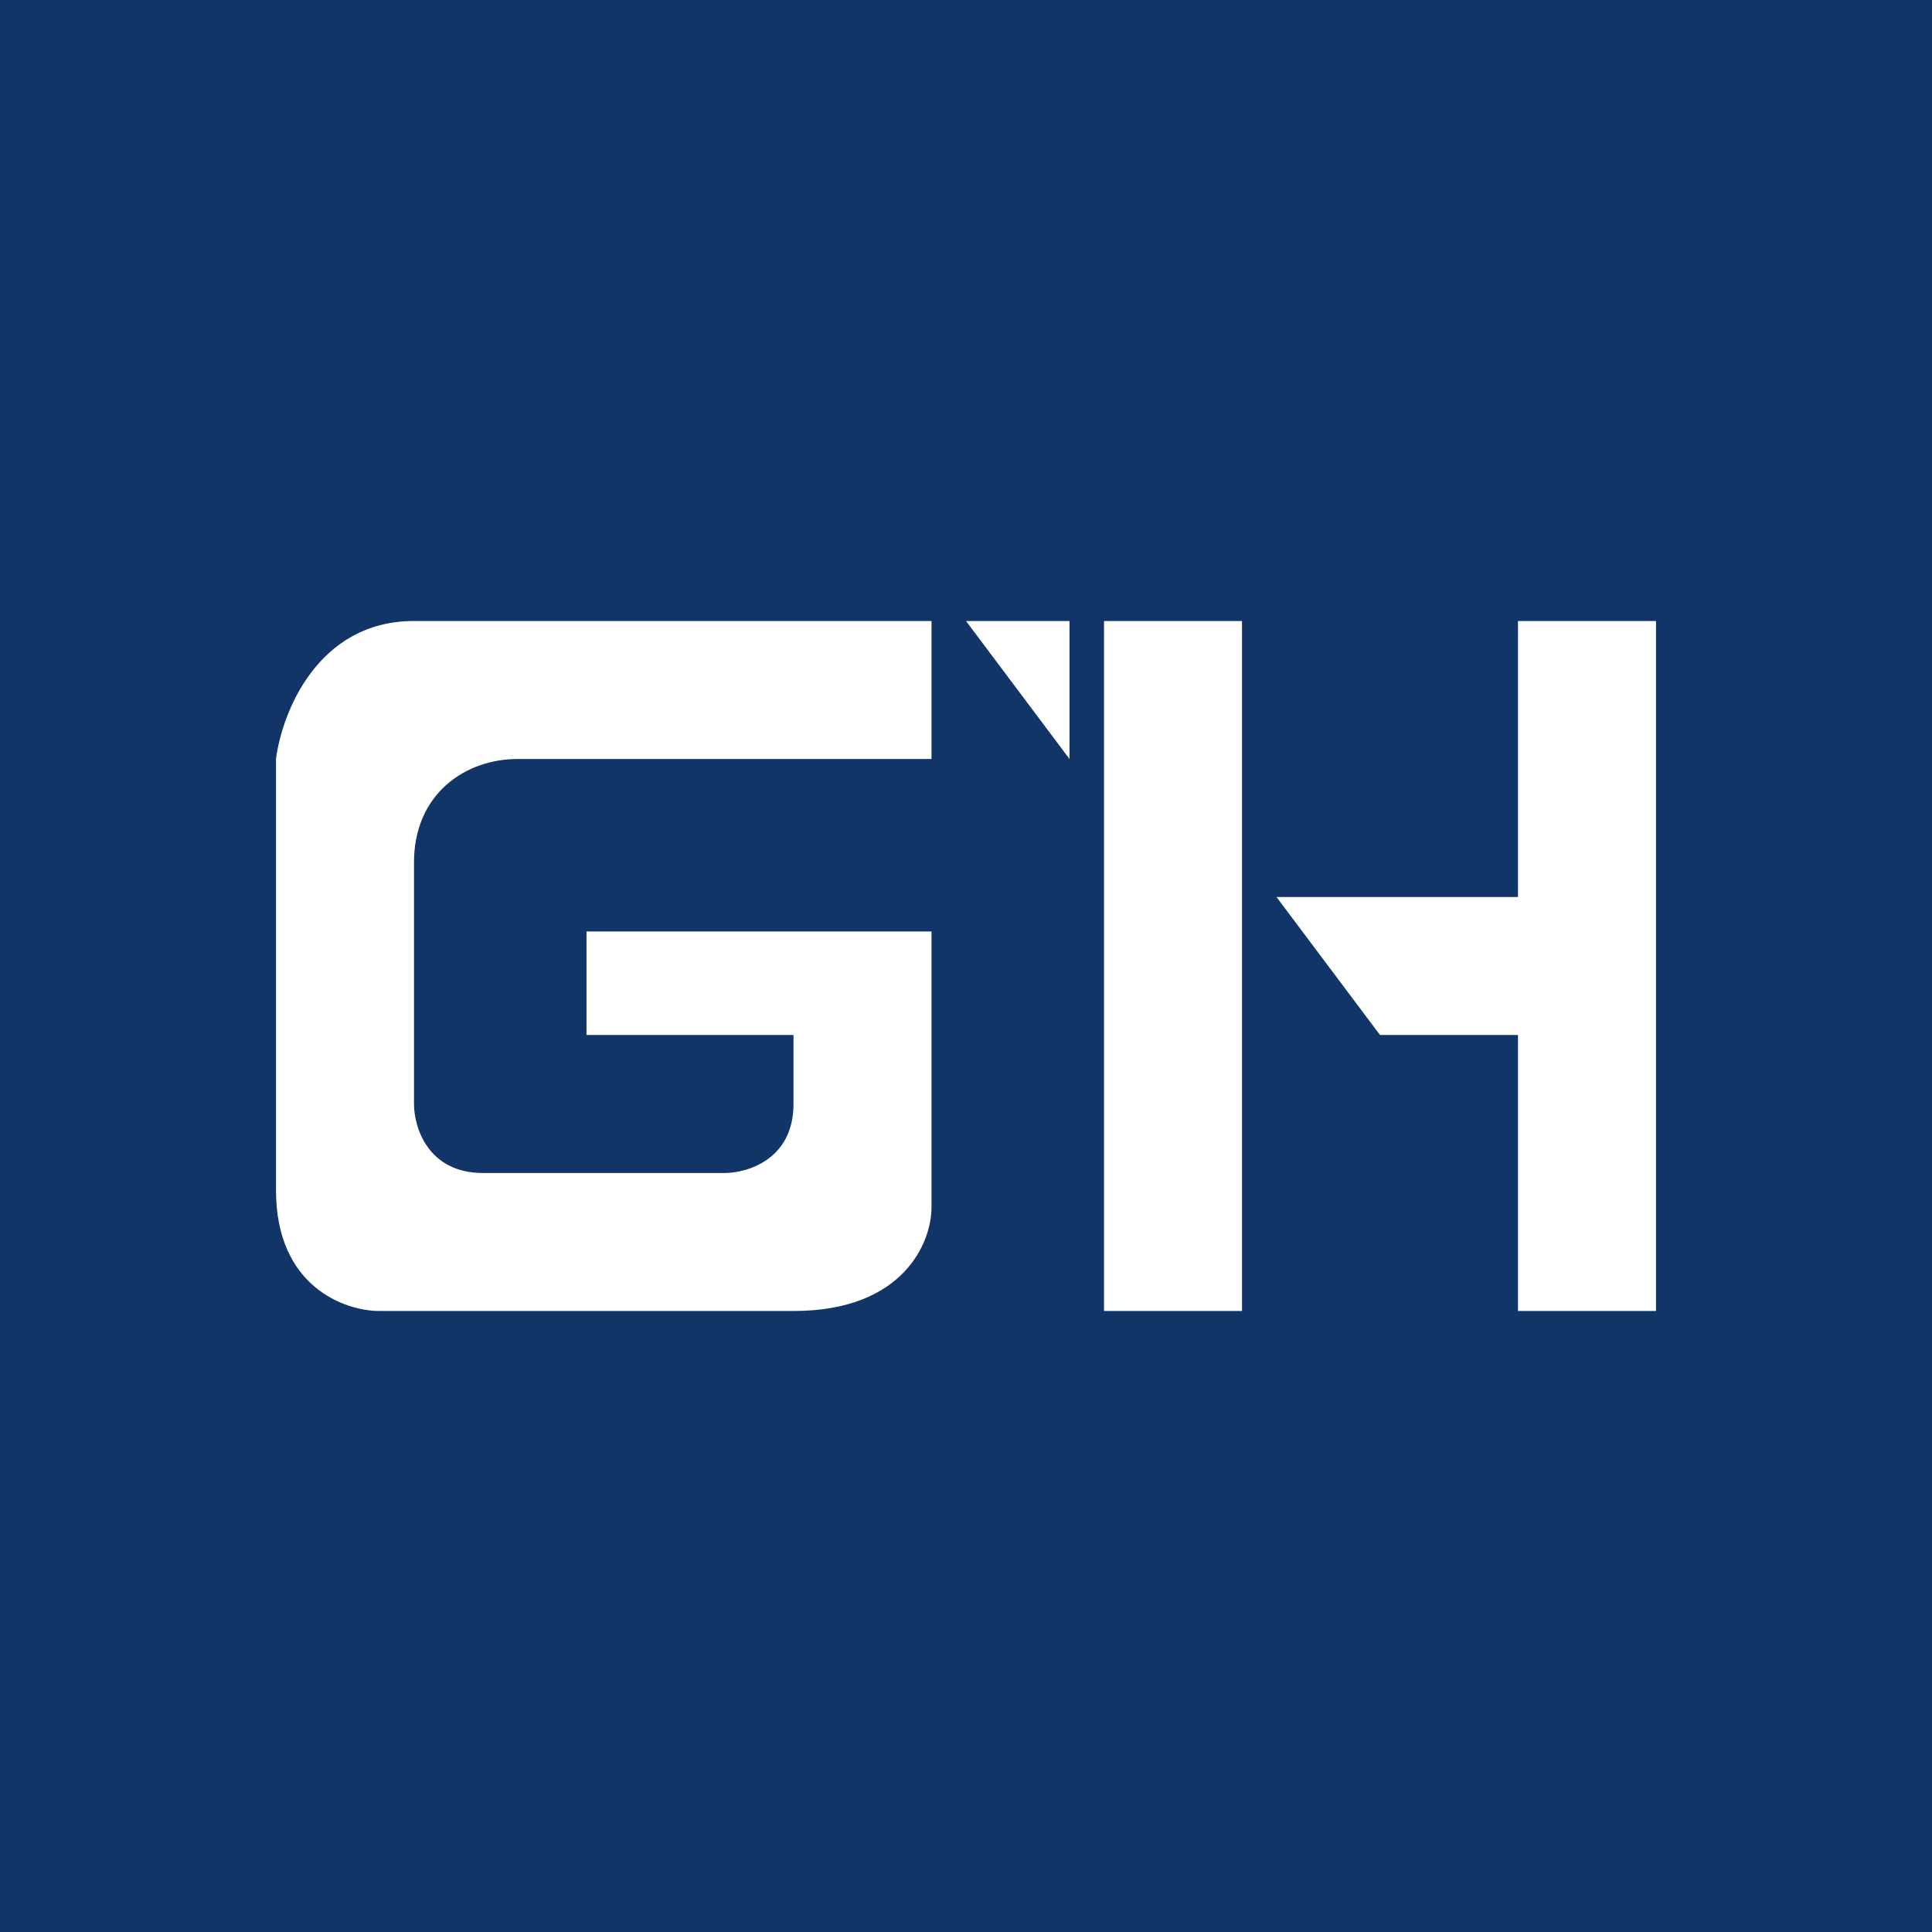 <svg width="56" height="56" viewBox="0 0 56 56" xmlns="http://www.w3.org/2000/svg"><path fill="#113567" d="M0 0h56v56H0z"/><path d="M27 22v-4H12c-2.8 0-3.83 2.67-4 4v12.5c0 2.8 2 3.5 3 3.5h12c3.2 0 4-2 4-3v-8H17v3h6v2c0 1.6-1.33 2-2 2h-7c-1.6 0-2-1.33-2-2v-7c0-2 1.5-3 3-3h12ZM31 18h-3l3 4v-4ZM36 18h-4v20h4V18ZM44 26h-7l3 4h4v8h4V18h-4v8Z" fill="#fff"/></svg>